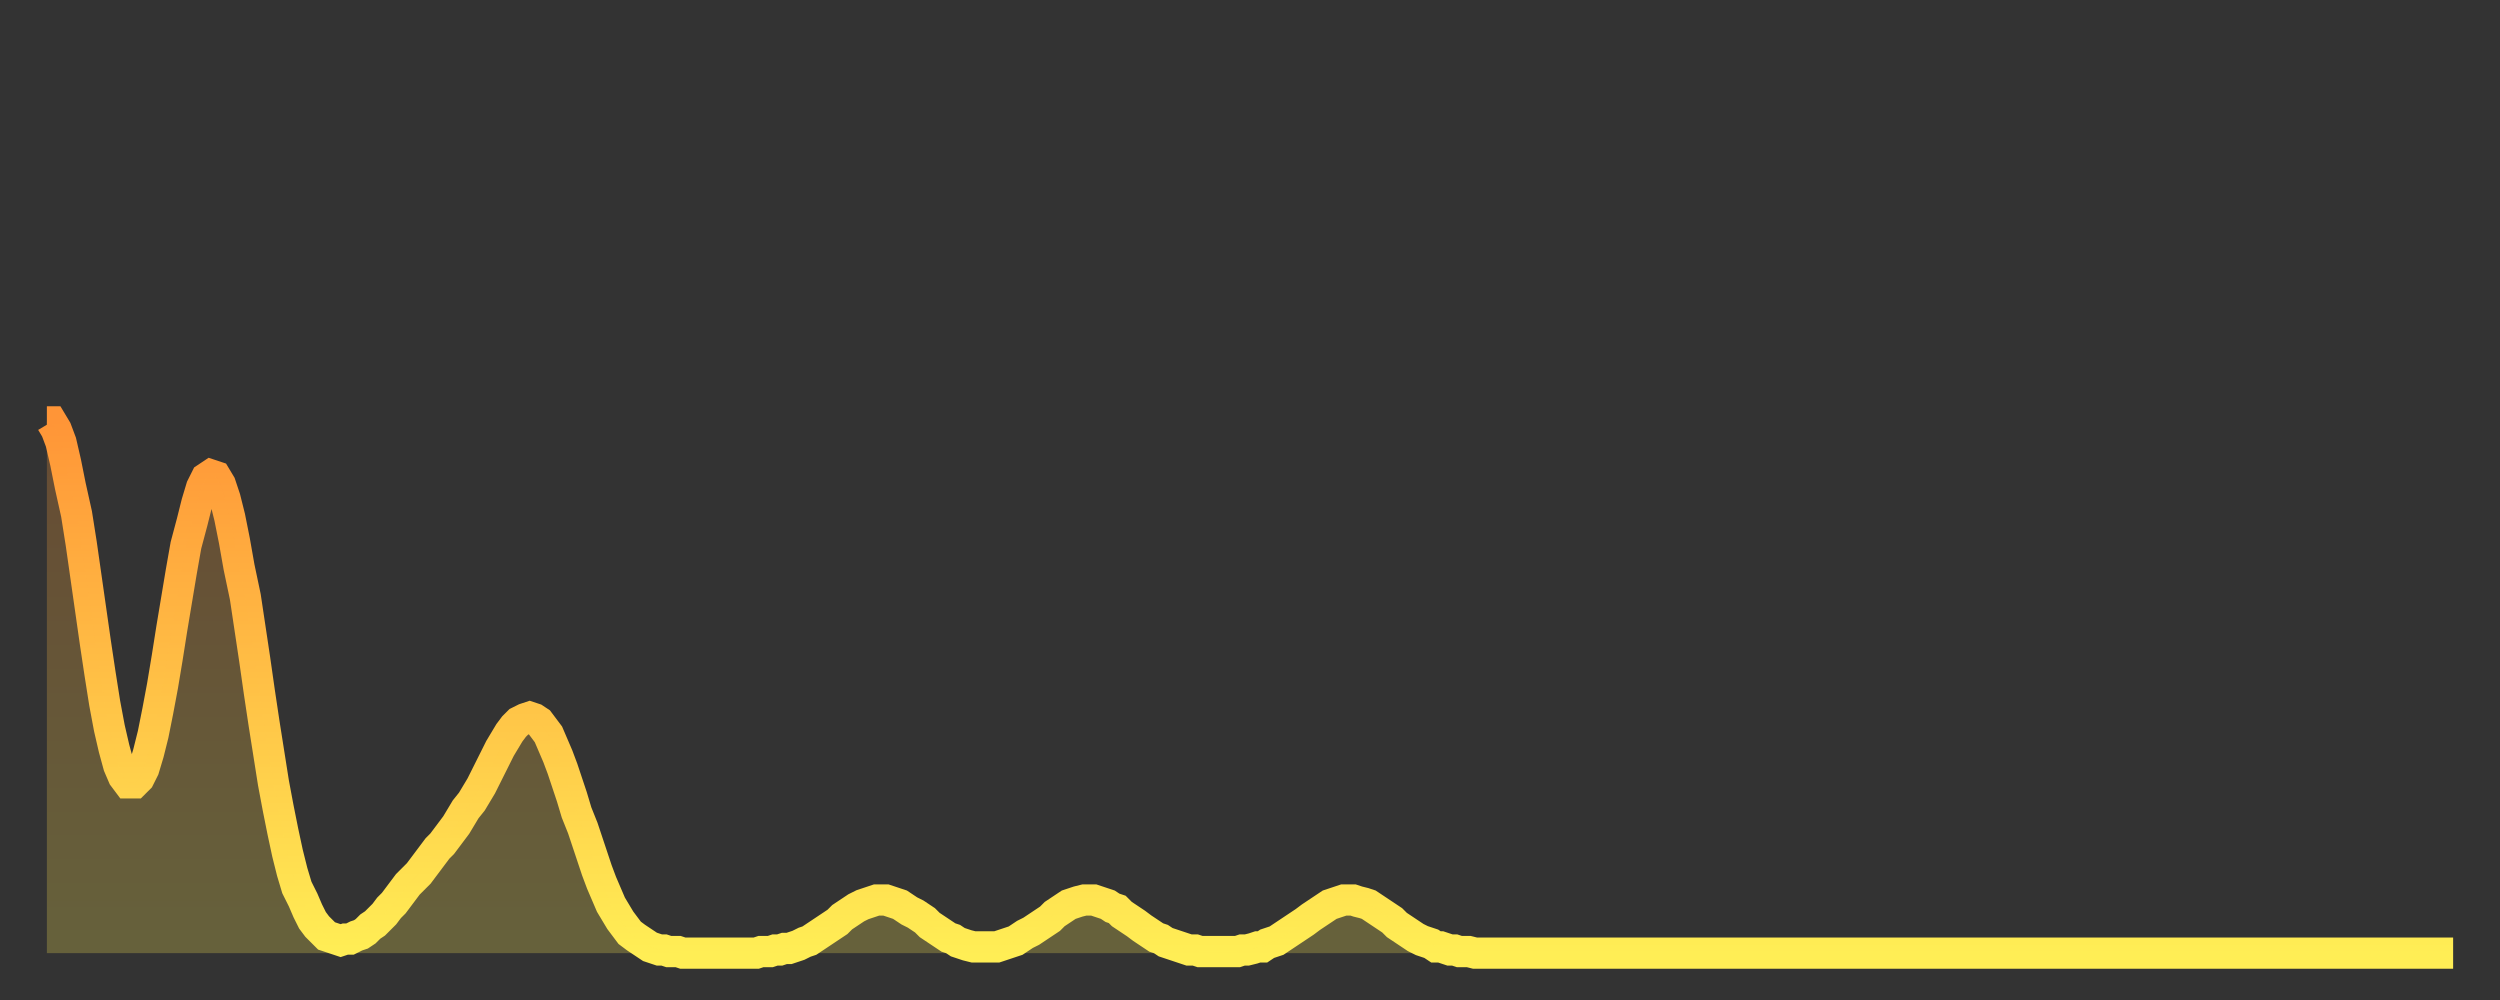 <?xml version="1.0" encoding="utf-8" ?>
<svg baseProfile="full" height="64" version="1.1" width="160" xmlns="http://www.w3.org/2000/svg" xmlns:ev="http://www.w3.org/2001/xml-events" xmlns:xlink="http://www.w3.org/1999/xlink"><rect width="100%" height="100%" fill="#333333" stroke="none"/><defs><linearGradient id="id42858" x1="0" x2="0" y1="0" y2="1"><stop offset="0%" stop-color="#ff9537" /><stop offset="50%" stop-color="#ffc146" /><stop offset="100%" stop-color="#ffee55" /></linearGradient></defs><g transform="translate(3,3)"><g><path d="M 0.0 24.0 0.3 24.0 0.6 24.5 0.9 25.3 1.2 26.6 1.5 28.1 1.9 29.9 2.2 31.8 2.5 33.9 2.8 36.0 3.1 38.1 3.4 40.1 3.7 42.0 4.0 43.6 4.3 44.9 4.6 46.0 4.9 46.7 5.2 47.1 5.6 47.1 5.9 46.8 6.2 46.2 6.5 45.2 6.8 44.0 7.1 42.5 7.4 40.9 7.7 39.1 8.0 37.2 8.3 35.4 8.6 33.6 8.9 31.9 9.3 30.4 9.6 29.2 9.9 28.2 10.2 27.6 10.5 27.4 10.8 27.5 11.1 28.0 11.4 28.9 11.7 30.1 12.0 31.6 12.3 33.3 12.7 35.2 13.0 37.2 13.3 39.2 13.6 41.3 13.9 43.3 14.2 45.2 14.5 47.1 14.8 48.7 15.1 50.2 15.4 51.6 15.7 52.8 16.0 53.8 16.4 54.6 16.7 55.3 17.0 55.9 17.3 56.3 17.6 56.6 17.9 56.9 18.2 57.0 18.5 57.1 18.8 57.2 19.1 57.1 19.4 57.1 19.8 56.9 20.1 56.8 20.4 56.6 20.7 56.3 21.0 56.1 21.3 55.8 21.6 55.5 21.9 55.1 22.2 54.8 22.5 54.4 22.8 54.0 23.1 53.6 23.5 53.2 23.8 52.9 24.1 52.5 24.4 52.1 24.7 51.7 25.0 51.3 25.3 51.0 25.6 50.6 25.9 50.2 26.2 49.8 26.5 49.3 26.8 48.8 27.2 48.3 27.5 47.8 27.8 47.3 28.1 46.7 28.4 46.1 28.7 45.5 29.0 44.9 29.3 44.4 29.6 43.9 29.9 43.5 30.2 43.2 30.6 43.0 30.9 42.9 31.2 43.0 31.5 43.2 31.8 43.6 32.1 44.0 32.4 44.7 32.7 45.4 33.0 46.2 33.3 47.1 33.6 48.0 33.9 49.0 34.3 50.0 34.6 50.9 34.9 51.8 35.2 52.7 35.5 53.5 35.8 54.2 36.1 54.9 36.4 55.4 36.7 55.9 37.0 56.3 37.3 56.7 37.7 57.0 38.0 57.2 38.3 57.4 38.6 57.6 38.9 57.7 39.2 57.8 39.5 57.8 39.8 57.9 40.1 57.9 40.4 57.9 40.7 58.0 41.0 58.0 41.4 58.0 41.7 58.0 42.0 58.0 42.3 58.0 42.6 58.0 42.9 58.0 43.2 58.0 43.5 58.0 43.8 58.0 44.1 58.0 44.4 58.0 44.7 58.0 45.1 58.0 45.4 58.0 45.7 57.9 46.0 57.9 46.3 57.9 46.6 57.8 46.9 57.8 47.2 57.7 47.5 57.7 47.8 57.6 48.1 57.5 48.5 57.3 48.8 57.2 49.1 57.0 49.4 56.8 49.7 56.6 50.0 56.4 50.3 56.2 50.6 56.0 50.9 55.7 51.2 55.5 51.5 55.3 51.8 55.1 52.2 54.9 52.5 54.8 52.8 54.7 53.1 54.6 53.4 54.6 53.7 54.6 54.0 54.7 54.3 54.8 54.6 54.9 54.9 55.1 55.2 55.3 55.6 55.5 55.9 55.7 56.2 55.9 56.5 56.2 56.8 56.4 57.1 56.6 57.4 56.8 57.7 57.0 58.0 57.1 58.3 57.3 58.6 57.4 58.9 57.5 59.3 57.6 59.6 57.6 59.9 57.6 60.2 57.6 60.5 57.6 60.8 57.6 61.1 57.5 61.4 57.4 61.7 57.3 62.0 57.2 62.3 57.0 62.6 56.8 63.0 56.6 63.3 56.4 63.6 56.2 63.9 56.0 64.2 55.8 64.5 55.5 64.8 55.3 65.1 55.1 65.4 54.9 65.7 54.8 66.0 54.7 66.4 54.6 66.7 54.6 67.0 54.6 67.3 54.7 67.6 54.8 67.9 54.9 68.2 55.1 68.5 55.2 68.8 55.5 69.1 55.7 69.4 55.9 69.7 56.1 70.1 56.4 70.4 56.6 70.7 56.8 71.0 57.0 71.3 57.1 71.6 57.3 71.9 57.4 72.2 57.5 72.5 57.6 72.8 57.7 73.1 57.8 73.5 57.8 73.8 57.9 74.1 57.9 74.4 57.9 74.7 57.9 75.0 57.9 75.3 57.9 75.6 57.9 75.9 57.9 76.2 57.9 76.5 57.8 76.8 57.8 77.2 57.7 77.5 57.6 77.8 57.6 78.1 57.4 78.4 57.3 78.7 57.2 79.0 57.0 79.3 56.8 79.6 56.6 79.9 56.4 80.2 56.2 80.5 56.0 80.9 55.7 81.2 55.5 81.5 55.3 81.8 55.1 82.1 54.9 82.4 54.8 82.7 54.7 83.0 54.6 83.3 54.6 83.6 54.6 83.9 54.7 84.3 54.8 84.6 54.9 84.9 55.1 85.2 55.3 85.5 55.5 85.8 55.7 86.1 55.9 86.4 56.2 86.7 56.4 87.0 56.6 87.3 56.8 87.6 57.0 88.0 57.2 88.3 57.3 88.6 57.4 88.9 57.6 89.2 57.6 89.5 57.7 89.8 57.8 90.1 57.8 90.4 57.9 90.7 57.9 91.0 57.9 91.4 58.0 91.7 58.0 92.0 58.0 92.3 58.0 92.6 58.0 92.9 58.0 93.2 58.0 93.5 58.0 93.8 58.0 94.1 58.0 94.4 58.0 94.7 58.0 95.1 58.0 95.4 58.0 95.7 58.0 96.0 58.0 96.3 58.0 96.6 58.0 96.9 58.0 97.2 58.0 97.5 58.0 97.8 58.0 98.1 58.0 98.4 58.0 98.8 58.0 99.1 58.0 99.4 58.0 99.7 58.0 100.0 58.0 100.3 58.0 100.6 58.0 100.9 58.0 101.2 58.0 101.5 58.0 101.8 58.0 102.2 58.0 102.5 58.0 102.8 58.0 103.1 58.0 103.4 58.0 103.7 58.0 104.0 58.0 104.3 58.0 104.6 58.0 104.9 58.0 105.2 58.0 105.5 58.0 105.9 58.0 106.2 58.0 106.5 58.0 106.8 58.0 107.1 58.0 107.4 58.0 107.7 58.0 108.0 58.0 108.3 58.0 108.6 58.0 108.9 58.0 109.3 58.0 109.6 58.0 109.9 58.0 110.2 58.0 110.5 58.0 110.8 58.0 111.1 58.0 111.4 58.0 111.7 58.0 112.0 58.0 112.3 58.0 112.6 58.0 113.0 58.0 113.3 58.0 113.6 58.0 113.9 58.0 114.2 58.0 114.5 58.0 114.8 58.0 115.1 58.0 115.4 58.0 115.7 58.0 116.0 58.0 116.3 58.0 116.7 58.0 117.0 58.0 117.3 58.0 117.6 58.0 117.9 58.0 118.2 58.0 118.5 58.0 118.8 58.0 119.1 58.0 119.4 58.0 119.7 58.0 120.1 58.0 120.4 58.0 120.7 58.0 121.0 58.0 121.3 58.0 121.6 58.0 121.9 58.0 122.2 58.0 122.5 58.0 122.8 58.0 123.1 58.0 123.4 58.0 123.8 58.0 124.1 58.0 124.4 58.0 124.7 58.0 125.0 58.0 125.3 58.0 125.6 58.0 125.9 58.0 126.2 58.0 126.5 58.0 126.8 58.0 127.2 58.0 127.5 58.0 127.8 58.0 128.1 58.0 128.4 58.0 128.7 58.0 129.0 58.0 129.3 58.0 129.6 58.0 129.9 58.0 130.2 58.0 130.5 58.0 130.9 58.0 131.2 58.0 131.5 58.0 131.8 58.0 132.1 58.0 132.4 58.0 132.7 58.0 133.0 58.0 133.3 58.0 133.6 58.0 133.9 58.0 134.2 58.0 134.6 58.0 134.9 58.0 135.2 58.0 135.5 58.0 135.8 58.0 136.1 58.0 136.4 58.0 136.7 58.0 137.0 58.0 137.3 58.0 137.6 58.0 138.0 58.0 138.3 58.0 138.6 58.0 138.9 58.0 139.2 58.0 139.5 58.0 139.8 58.0 140.1 58.0 140.4 58.0 140.7 58.0 141.0 58.0 141.3 58.0 141.7 58.0 142.0 58.0 142.3 58.0 142.6 58.0 142.9 58.0 143.2 58.0 143.5 58.0 143.8 58.0 144.1 58.0 144.4 58.0 144.7 58.0 145.1 58.0 145.4 58.0 145.7 58.0 146.0 58.0 146.3 58.0 146.6 58.0 146.9 58.0 147.2 58.0 147.5 58.0 147.8 58.0 148.1 58.0 148.4 58.0 148.8 58.0 149.1 58.0 149.4 58.0 149.7 58.0 150.0 58.0 150.3 58.0 150.6 58.0 150.9 58.0 151.2 58.0 151.5 58.0 151.8 58.0 152.1 58.0 152.5 58.0 152.8 58.0 153.1 58.0 153.4 58.0 153.7 58.0 154.0 58.0" fill="none" id="graph-curve" opacity="1" stroke="url(#id42858)" stroke-width="2" /><path d="M 0 58 L 0.0 24.0 0.3 24.0 0.6 24.5 0.9 25.3 1.2 26.6 1.5 28.1 1.9 29.9 2.2 31.8 2.5 33.9 2.8 36.0 3.1 38.1 3.4 40.1 3.7 42.0 4.0 43.6 4.3 44.9 4.6 46.0 4.9 46.7 5.2 47.1 5.6 47.1 5.9 46.8 6.2 46.2 6.5 45.2 6.8 44.0 7.1 42.5 7.4 40.9 7.7 39.1 8.0 37.2 8.3 35.4 8.6 33.6 8.9 31.9 9.3 30.4 9.6 29.2 9.9 28.2 10.2 27.6 10.5 27.4 10.8 27.5 11.1 28.0 11.4 28.9 11.7 30.1 12.0 31.6 12.3 33.3 12.7 35.2 13.0 37.2 13.3 39.2 13.6 41.3 13.9 43.3 14.2 45.2 14.5 47.1 14.8 48.7 15.1 50.2 15.4 51.6 15.7 52.8 16.0 53.8 16.4 54.6 16.7 55.3 17.0 55.9 17.3 56.3 17.6 56.6 17.9 56.9 18.2 57.0 18.5 57.1 18.8 57.2 19.1 57.1 19.4 57.1 19.8 56.9 20.1 56.8 20.4 56.6 20.7 56.3 21.0 56.1 21.3 55.8 21.6 55.5 21.9 55.1 22.2 54.8 22.5 54.4 22.8 54.0 23.1 53.6 23.5 53.2 23.8 52.9 24.1 52.5 24.4 52.1 24.7 51.7 25.0 51.3 25.3 51.0 25.6 50.6 25.9 50.2 26.2 49.8 26.5 49.3 26.8 48.8 27.2 48.3 27.5 47.8 27.8 47.3 28.1 46.7 28.4 46.1 28.7 45.5 29.0 44.9 29.3 44.4 29.6 43.9 29.9 43.5 30.2 43.2 30.6 43.0 30.9 42.9 31.2 43.0 31.5 43.2 31.8 43.6 32.1 44.0 32.4 44.7 32.7 45.4 33.0 46.2 33.3 47.1 33.6 48.0 33.9 49.0 34.3 50.0 34.6 50.9 34.9 51.8 35.2 52.7 35.5 53.5 35.8 54.2 36.1 54.9 36.4 55.4 36.7 55.9 37.0 56.3 37.3 56.7 37.7 57.0 38.0 57.2 38.3 57.4 38.6 57.6 38.9 57.7 39.2 57.8 39.5 57.8 39.8 57.9 40.1 57.9 40.4 57.9 40.7 58.0 41.0 58.0 41.4 58.0 41.7 58.0 42.0 58.0 42.3 58.0 42.6 58.0 42.9 58.0 43.2 58.0 43.5 58.0 43.8 58.0 44.1 58.0 44.4 58.0 44.7 58.0 45.1 58.0 45.4 58.0 45.7 57.9 46.0 57.9 46.3 57.9 46.6 57.8 46.9 57.8 47.2 57.7 47.5 57.7 47.8 57.6 48.1 57.5 48.5 57.3 48.8 57.2 49.1 57.0 49.4 56.8 49.7 56.6 50.0 56.4 50.3 56.2 50.6 56.0 50.9 55.7 51.2 55.5 51.5 55.3 51.8 55.1 52.2 54.9 52.5 54.8 52.8 54.7 53.1 54.6 53.4 54.6 53.7 54.6 54.0 54.7 54.3 54.8 54.6 54.9 54.9 55.1 55.2 55.3 55.6 55.5 55.9 55.7 56.2 55.9 56.5 56.2 56.8 56.4 57.1 56.6 57.4 56.8 57.7 57.0 58.0 57.1 58.3 57.3 58.6 57.4 58.9 57.5 59.3 57.6 59.6 57.6 59.9 57.6 60.2 57.6 60.5 57.6 60.8 57.6 61.1 57.5 61.4 57.4 61.7 57.3 62.0 57.2 62.3 57.0 62.6 56.8 63.0 56.6 63.3 56.4 63.6 56.2 63.9 56.0 64.2 55.8 64.5 55.5 64.8 55.3 65.1 55.1 65.4 54.9 65.7 54.8 66.0 54.7 66.4 54.6 66.7 54.6 67.0 54.6 67.3 54.7 67.6 54.8 67.9 54.9 68.2 55.1 68.5 55.2 68.8 55.5 69.1 55.7 69.4 55.9 69.7 56.1 70.1 56.4 70.4 56.6 70.7 56.8 71.0 57.0 71.3 57.1 71.6 57.3 71.9 57.4 72.2 57.5 72.5 57.6 72.8 57.7 73.1 57.8 73.5 57.8 73.8 57.9 74.1 57.9 74.4 57.9 74.7 57.9 75.0 57.9 75.3 57.9 75.6 57.9 75.9 57.9 76.2 57.9 76.5 57.8 76.8 57.8 77.2 57.7 77.5 57.6 77.8 57.6 78.1 57.4 78.4 57.3 78.7 57.2 79.0 57.0 79.3 56.8 79.6 56.6 79.9 56.4 80.2 56.2 80.5 56.0 80.9 55.7 81.2 55.5 81.5 55.3 81.8 55.1 82.1 54.9 82.4 54.8 82.7 54.7 83.0 54.6 83.3 54.6 83.6 54.6 83.9 54.7 84.3 54.8 84.6 54.9 84.9 55.1 85.2 55.3 85.5 55.5 85.8 55.7 86.1 55.9 86.4 56.2 86.7 56.4 87.0 56.6 87.3 56.8 87.6 57.0 88.0 57.2 88.3 57.3 88.6 57.4 88.9 57.6 89.2 57.6 89.5 57.7 89.8 57.8 90.1 57.8 90.4 57.9 90.7 57.9 91.0 57.9 91.4 58.0 91.7 58.0 92.0 58.0 92.3 58.0 92.6 58.0 92.9 58.0 93.2 58.0 93.5 58.0 93.8 58.0 94.1 58.0 94.4 58.0 94.7 58.0 95.1 58.0 95.4 58.0 95.7 58.0 96.0 58.0 96.3 58.0 96.6 58.0 96.9 58.0 97.2 58.0 97.5 58.0 97.8 58.0 98.1 58.0 98.4 58.0 98.8 58.0 99.1 58.0 99.4 58.0 99.7 58.0 100.0 58.0 100.3 58.0 100.6 58.0 100.9 58.0 101.2 58.0 101.5 58.0 101.8 58.0 102.2 58.0 102.5 58.0 102.8 58.0 103.1 58.0 103.4 58.0 103.7 58.0 104.0 58.0 104.3 58.0 104.6 58.0 104.9 58.0 105.2 58.0 105.5 58.0 105.9 58.0 106.2 58.0 106.5 58.0 106.8 58.0 107.1 58.0 107.4 58.0 107.7 58.0 108.0 58.0 108.3 58.0 108.6 58.0 108.9 58.0 109.3 58.0 109.6 58.0 109.9 58.0 110.2 58.0 110.5 58.0 110.8 58.0 111.1 58.0 111.4 58.0 111.7 58.0 112.0 58.0 112.3 58.0 112.6 58.0 113.0 58.0 113.3 58.0 113.6 58.0 113.9 58.0 114.2 58.0 114.5 58.0 114.8 58.0 115.1 58.0 115.4 58.0 115.7 58.0 116.0 58.0 116.3 58.0 116.7 58.0 117.0 58.0 117.3 58.0 117.6 58.0 117.9 58.0 118.2 58.0 118.5 58.0 118.8 58.0 119.1 58.0 119.4 58.0 119.7 58.0 120.1 58.0 120.4 58.0 120.7 58.0 121.0 58.0 121.3 58.0 121.6 58.0 121.9 58.0 122.2 58.0 122.5 58.0 122.8 58.0 123.1 58.0 123.4 58.0 123.8 58.0 124.1 58.0 124.4 58.0 124.7 58.0 125.0 58.0 125.3 58.0 125.6 58.0 125.9 58.0 126.2 58.0 126.5 58.0 126.8 58.0 127.2 58.0 127.5 58.0 127.8 58.0 128.1 58.0 128.4 58.0 128.7 58.0 129.0 58.0 129.3 58.0 129.6 58.0 129.9 58.0 130.2 58.0 130.5 58.0 130.9 58.0 131.2 58.0 131.5 58.0 131.8 58.0 132.1 58.0 132.4 58.0 132.7 58.0 133.0 58.0 133.3 58.0 133.6 58.0 133.9 58.0 134.2 58.0 134.6 58.0 134.9 58.0 135.2 58.0 135.5 58.0 135.8 58.0 136.1 58.0 136.4 58.0 136.7 58.0 137.0 58.0 137.3 58.0 137.6 58.0 138.0 58.0 138.3 58.0 138.6 58.0 138.9 58.0 139.2 58.0 139.5 58.0 139.8 58.0 140.1 58.0 140.4 58.0 140.7 58.0 141.0 58.0 141.3 58.0 141.7 58.0 142.0 58.0 142.3 58.0 142.6 58.0 142.9 58.0 143.2 58.0 143.5 58.0 143.8 58.0 144.1 58.0 144.4 58.0 144.7 58.0 145.1 58.0 145.4 58.0 145.7 58.0 146.0 58.0 146.3 58.0 146.6 58.0 146.9 58.0 147.2 58.0 147.5 58.0 147.8 58.0 148.1 58.0 148.4 58.0 148.8 58.0 149.1 58.0 149.4 58.0 149.7 58.0 150.0 58.0 150.3 58.0 150.6 58.0 150.9 58.0 151.2 58.0 151.5 58.0 151.8 58.0 152.1 58.0 152.5 58.0 152.8 58.0 153.1 58.0 153.4 58.0 153.7 58.0 154.0 58.0 154 58" fill="url(#id42858)" fill-opacity=".25" id="graph-shadow" /></g></g></svg>